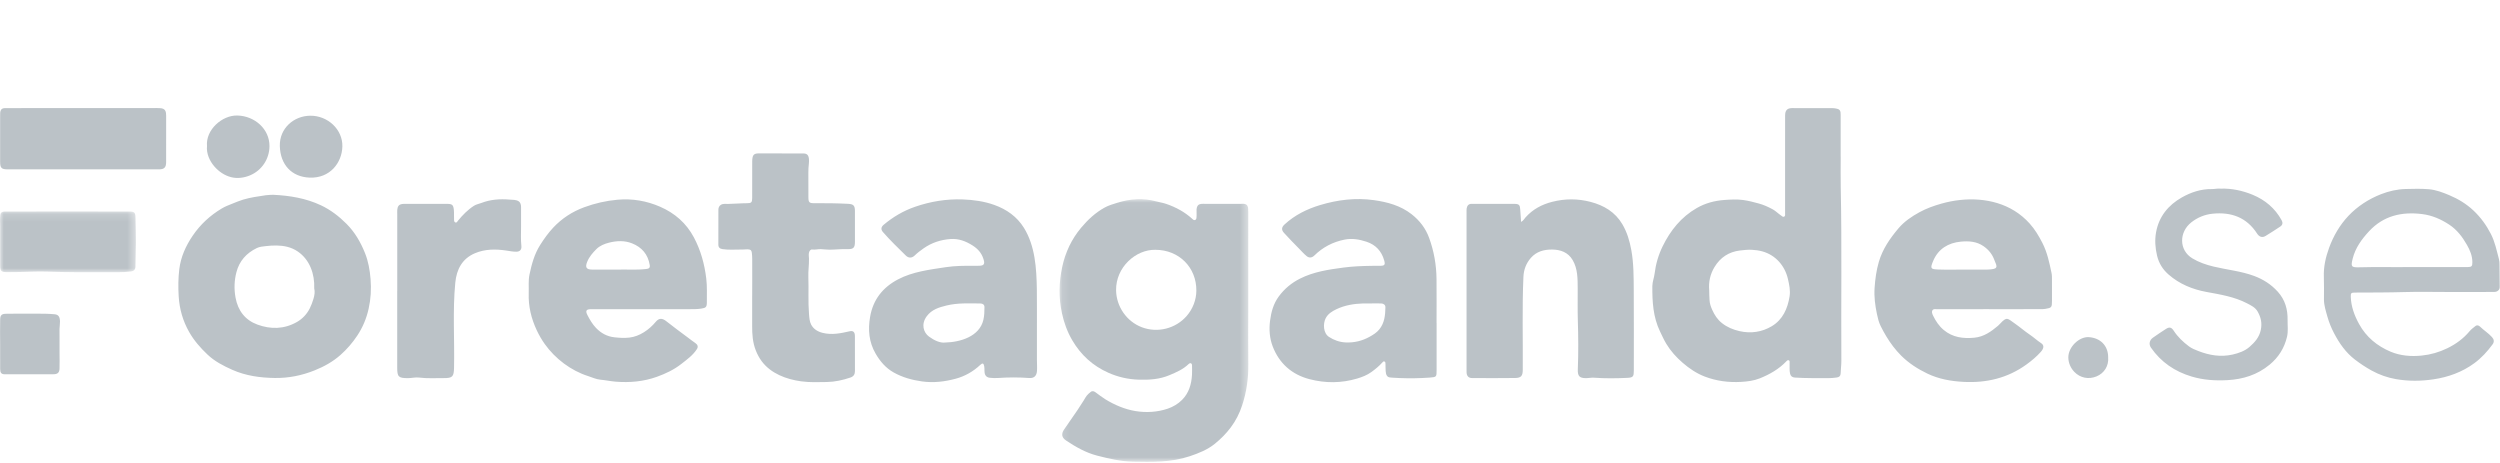 <svg width="324" height="60" viewBox="0 0 324 60" xmlns="http://www.w3.org/2000/svg" xmlns:xlink="http://www.w3.org/1999/xlink"><defs><path id="a" d="M.14.047H24.603V34.088H.14z"/><path id="c" d="M0 .154h17.61v7.872H0z"/></defs><g fill="none" fill-rule="evenodd"><g transform="translate(137.179 25.767)"><mask id="b" fill="#fff"><use xlink:href="#a"/></mask><path d="M12.567 6.607c-2.558-.054-5.146 2.271-5.101 5.244.032 2.108 1.357 4.038 3.332 4.791 2.039.778 4.395.183 5.822-1.466.783-.904 1.238-2.069 1.249-3.266.027-3.008-2.237-5.299-5.302-5.303M24.595 8.264c0 2.137 0 4.274 0 6.411 0 2.245-.022 4.49.007 6.734.024 1.85-.229 3.653-.814 5.402-.335 1.003-.808 1.945-1.452 2.805-.6.802-1.296 1.501-2.064 2.124-.962.779-2.094 1.228-3.265 1.621-2.407.808-4.885.753-7.364.704-1.577-.032-3.115-.394-4.633-.784-1.463-.376-2.772-1.123-4.023-1.957-.616-.411-.618-.899-.26-1.428.573-.846 1.169-1.677 1.741-2.524.28-.415.554-.834.816-1.261.124-.201.232-.42.38-.605.146-.182.328-.33.508-.476.225-.181.436-.093.641.054.423.305.833.633 1.276.905 1.192.728 2.499 1.287 3.883 1.517 1.38.23 2.86.142 4.188-.311.697-.238 1.337-.616 1.857-1.139.89-.894 1.218-2.032 1.288-3.258.023-.398.006-.799.003-1.199-.002-.303-.226-.394-.446-.182-.708.683-1.582 1.06-2.477 1.436-1.28.538-2.585.623-3.954.584-1.395-.039-2.704-.338-3.956-.893-2.017-.894-3.574-2.303-4.697-4.226-.642-1.099-1.055-2.248-1.326-3.483-.443-2.014-.398-4.014.033-6.012.406-1.887 1.207-3.594 2.451-5.078.869-1.037 1.849-1.952 3.044-2.611.521-.288 1.093-.45 1.655-.625C9.298-.01 10.981-.125 12.681.334c.437.118.882.184 1.317.335 1.224.425 2.336 1.021 3.299 1.891.094.085.198.206.337.2.155-.007.231-.139.247-.277.042-.361-0-.736.014-1.099.014-.338.14-.632.496-.706.24-.05.501-.023.745-.024.298-0.0.596-0.0.894-0 1.191 0 2.382.003 3.573-.003.236-.001.522-.044.731.095.163.108.224.302.245.488.015.137.015.275.015.413.001 2.206 0 4.412.001 6.617" fill="#BBC2C7" mask="url(#b)"/></g><path d="M221.513 37.617c.001.424.021.85.043 1.275.024.456.163.852.342 1.253.299.673.682 1.268 1.277 1.736.678.534 1.433.843 2.264 1.033 1.485.339 2.92.119 4.184-.637 1.414-.846 2.058-2.273 2.308-3.874.119-.762-.045-1.495-.213-2.237-.389-1.713-1.599-3.109-3.309-3.583-.451-.125-.917-.189-1.384-.211-.512-.023-1.018.033-1.524.092-1.45.17-2.551.909-3.3 2.142-.556.916-.785 1.931-.688 3.01zm17.042-17.321c0 1.324-.023 2.648.004 3.971.156 7.499.034 14.998.08 22.498.003.554-.081 1.098-.093 1.649-.007.307-.187.471-.493.509-.369.046-.736.09-1.111.087-1.446-.013-2.893.019-4.338-.078-.319-.021-.53-.176-.607-.491-.111-.458-.04-.936-.064-1.401-.006-.119.04-.273-.091-.339-.153-.078-.261.053-.352.148-.963 1.004-2.147 1.673-3.416 2.185-.768.309-1.603.412-2.429.46-1.615.093-3.204-.114-4.712-.692-1.053-.404-1.997-1.04-2.855-1.782-.826-.714-1.558-1.521-2.123-2.458-.31-.515-.556-1.069-.818-1.612-.897-1.86-1.008-3.854-.992-5.87.004-.558.227-1.072.293-1.62.148-1.23.494-2.415 1.036-3.526 1.009-2.07 2.414-3.816 4.434-4.974 1.092-.626 2.301-.954 3.572-1.044.813-.057 1.62-.107 2.431.004.695.096 1.367.271 2.043.457.633.175 1.207.436 1.777.745.292.158.539.381.798.585.114.089.235.167.347.258.101.082.211.181.348.112.177-.089.124-.292.124-.451.002-2.947.001-5.895.001-8.842 0-1.282-0-2.565.003-3.847.001-.398.125-.778.547-.885.269-.068.562-.038.837-.039.361-.001.722-.001 1.084-.002.7-.001 1.401-0 2.101.001.35 0.0.7.001 1.051.001.323 0.0.646-.013.964.047.175.033.379.077.494.226.124.161.121.399.121.592.004 1.475.001 2.951.001 4.426-0.0.331-0.0.662-0.0.993h.001zM40.723 37.367c.077-1.821-.565-3.699-2.12-4.764-.414-.284-.878-.491-1.365-.614-.908-.229-1.856-.199-2.788-.092-.393.045-.799.074-1.166.251-1.349.651-2.272 1.682-2.646 3.138-.276 1.071-.316 2.151-.115 3.267.309 1.723 1.259 2.932 2.836 3.512 1.709.629 3.46.613 5.12-.333.71-.404 1.285-1.013 1.655-1.74.203-.398.361-.832.49-1.259.132-.439.216-.914.098-1.366M35.419 25.245c2.106.101 4.212.438 6.17 1.359 1.247.587 2.337 1.418 3.322 2.408 1.085 1.09 1.824 2.375 2.387 3.772.434 1.077.632 2.21.727 3.375.107 1.306.033 2.586-.251 3.857-.278 1.246-.758 2.403-1.469 3.475-.622.937-1.338 1.768-2.183 2.516-.997.881-2.122 1.499-3.346 1.992-1.659.667-3.384 1.012-5.154.987-1.888-.027-3.755-.276-5.516-1.059-1.164-.518-2.283-1.095-3.215-1.978-.921-.873-1.752-1.819-2.383-2.934-.813-1.438-1.25-2.963-1.35-4.621-.071-1.177-.062-2.345.078-3.503.193-1.592.839-3.022 1.744-4.353.996-1.463 2.258-2.62 3.767-3.522.425-.254.889-.434 1.349-.615.468-.184.927-.385 1.409-.529.965-.289 1.966-.423 2.96-.571.298-.045.604-.038.951-.057M80.114 34.94c1.011-.039 2.32.074 3.625-.076.323-.037.529-.119.468-.504-.223-1.39-1.023-2.322-2.306-2.827-.966-.38-1.983-.334-2.967-.085-.593.15-1.198.393-1.636.832-.479.481-.933.993-1.199 1.657-.277.69-.132.995.622 1.001 1.033.008 2.066.002 3.394.002zm3.259 5.129c-2.261 0-4.522-.001-6.783.001-.631 0-.742.224-.449.784.307.586.627 1.146 1.092 1.635.665.698 1.442 1.119 2.395 1.225.644.072 1.285.111 1.936.038 1.333-.149 2.58-1.03 3.421-2.043.432-.521.859-.487 1.388-.063.898.721 1.836 1.392 2.756 2.086.326.246.647.498.984.728.288.196.413.457.208.777-.517.808-1.28 1.349-2.018 1.928-.955.75-2.035 1.259-3.158 1.664-1.735.625-3.538.783-5.373.634-.66-.054-1.308-.197-1.964-.255-.563-.05-1.057-.299-1.577-.463-2.236-.707-4.279-2.257-5.635-4.163-.394-.554-.735-1.145-1.025-1.76-.72-1.529-1.107-3.119-1.049-4.816.028-.812-.068-1.636.101-2.433.282-1.333.634-2.645 1.379-3.821.503-.794 1.045-1.554 1.685-2.24 1.128-1.206 2.485-2.085 4.028-2.653 1.391-.512 2.821-.841 4.314-.974 1.938-.172 3.776.149 5.525.91 1.887.821 3.388 2.118 4.374 3.974.891 1.677 1.379 3.462 1.604 5.336.122 1.018.069 2.037.076 3.056.004.644-.126.747-.751.839-.495.072-.989.07-1.484.07-1.999.001-3.998 0-5.998 0v-.003zM254.482 34.94c1.046 0 2.092.005 3.138-.004.246-.002.494-.033.736-.079.351-.067.456-.263.34-.598-.063-.181-.153-.352-.216-.533-.268-.765-.748-1.357-1.412-1.819-.894-.622-1.907-.685-2.927-.592-1.654.151-2.947.946-3.599 2.497-.424 1.007-.332 1.079.679 1.117 1.086.041 2.175.009 3.262.01zm3.306 5.128c-2.262 0-4.523-.001-6.784.003-.179 0-.394-.056-.526.101-.19.226-.046.533.062.757.34.702.767 1.334 1.367 1.836 1.159.97 2.52 1.139 3.966 1.002 1.233-.117 2.173-.789 3.074-1.55.095-.08.18-.172.264-.263.897-.968.956-.691 1.911-.027.665.462 1.277 1.001 1.949 1.452.504.339.943.757 1.453 1.089.416.271.381.67-.034 1.135-.553.62-1.187 1.147-1.859 1.634-2.438 1.767-5.189 2.411-8.153 2.255-1.62-.085-3.214-.366-4.686-1.071-1.25-.6-2.406-1.338-3.411-2.342-.738-.738-1.367-1.578-1.906-2.47-.266-.44-.512-.892-.741-1.352-.243-.489-.368-1.023-.481-1.554-.239-1.125-.385-2.257-.305-3.402.079-1.133.225-2.249.55-3.36.49-1.676 1.448-3.044 2.534-4.336.746-.888 1.717-1.547 2.736-2.103.903-.493 1.863-.835 2.861-1.117 3.087-.873 6.663-.789 9.454.939.729.452 1.389 1.011 1.963 1.648.666.739 1.182 1.601 1.644 2.502.64 1.247.912 2.582 1.193 3.926.06.287.051.584.052.875.001.302.002.604.002.906.001.604 0 1.209 0 1.813 0.0.848-.044.906-.872 1.039-.203.033-.412.035-.618.036-2.22.002-4.44.001-6.66.001v-.003zM122.493 44.392c1.953-.047 4.443-.77 4.951-2.931.128-.543.143-1.107.143-1.663 0-.311-.222-.464-.524-.467-1.472-.011-2.951-.091-4.399.263-.967.236-1.91.521-2.552 1.383-.774 1.04-.426 2.124.285 2.644.681.499 1.453.854 2.097.771m11.892-2.515c.001 1.585.001 3.171 0 4.756-0.0.481.039.959.007 1.442-.04.626-.375.962-.997.916-1.362-.102-2.722-.101-4.085-.001-.34.025-.685.001-1.025-.03-.268-.025-.508-.153-.614-.41-.143-.344-.046-.744-.12-1.103-.079-.391-.223-.429-.511-.156-.911.86-1.991 1.469-3.176 1.789-1.421.384-2.881.561-4.375.352-1.299-.182-2.529-.521-3.674-1.164-1.029-.578-1.757-1.44-2.34-2.444-.866-1.491-.998-3.088-.712-4.754.384-2.239 1.635-3.822 3.623-4.865 1.91-1.002 4.086-1.258 6.188-1.579 1.209-.184 2.434-.185 3.654-.182.261.001.526.014.786-.007.133-.011.286-.029.397-.111.244-.183.101-.58.025-.811-.244-.744-.723-1.281-1.4-1.707-.88-.554-1.795-.903-2.836-.83-1.273.088-2.448.469-3.506 1.21-.408.285-.798.581-1.155.927-.358.346-.787.358-1.142.01-1.013-.993-2.034-1.98-2.969-3.05-.289-.331-.25-.653.085-.935 1.221-1.028 2.57-1.821 4.087-2.344 2.001-.689 4.048-1.024 6.161-.949 1.396.05 2.776.241 4.095.712 1.597.57 2.946 1.518 3.846 2.973 1.458 2.357 1.627 5.26 1.671 7.961.013.813.01 1.626.011 2.44.001.648 0 1.296.001 1.944M177.655 39.328v-.002c-.331 0-.662-.008-.992.001-1.193.036-2.359.227-3.445.739-.57.269-1.121.601-1.42 1.201-.347.695-.312 1.911.441 2.398.65.421 1.372.681 2.169.715 1.104.047 2.136-.199 3.09-.732.463-.259.923-.536 1.27-.97.674-.84.762-1.832.782-2.843.006-.325-.228-.492-.532-.506-.453-.02-.91-.002-1.364-.002zm8.529 2.538c0 2.026-0 4.053 0 6.079 0 .887.002.924-.863.988-1.309.096-2.624.116-3.936.063-.328-.013-.656-.031-.984-.053-.218-.015-.455-.016-.613-.192-.157-.174-.187-.441-.206-.663-.027-.308-.007-.618-.022-.927-.006-.122.005-.264-.14-.315-.127-.045-.206.062-.277.141-.415.464-.896.854-1.396 1.219-.563.411-1.217.663-1.87.857-2.039.606-4.111.612-6.162.078-2.299-.599-3.925-2.043-4.773-4.249-.403-1.048-.488-2.199-.34-3.336.147-1.128.439-2.201 1.132-3.141.734-.995 1.648-1.752 2.75-2.307 1.779-.895 3.699-1.175 5.644-1.433 1.211-.16 2.432-.205 3.652-.222.305-.004.61-.006.914-.009.184-.001.387.014.566-.039.303-.091.192-.436.129-.664-.334-1.193-1.098-2.019-2.282-2.41-.923-.305-1.862-.474-2.846-.278-1.515.302-2.82.981-3.921 2.062-.297.291-.659.352-.992.082-.358-.291-.674-.655-.998-.982-.661-.665-1.311-1.342-1.943-2.034-.361-.396-.317-.733.072-1.091 1.324-1.221 2.903-1.998 4.596-2.51 2.272-.687 4.613-.973 6.979-.642 1.752.246 3.456.702 4.893 1.826 1.04.813 1.818 1.825 2.271 3.072.624 1.719.939 3.498.957 5.324.019 1.902.004 3.804.004 5.707h.005zM197.136 28.759c.3-.161.412-.408.584-.599.932-1.037 2.098-1.66 3.441-2.003 1.666-.425 3.321-.426 4.981.009 1.727.452 3.178 1.311 4.108 2.882.613 1.035.951 2.169 1.167 3.357.316 1.734.304 3.481.317 5.226.025 3.46.009 6.921.009 10.382 0 .772-.075.922-.85.958-1.431.066-2.866.088-4.296-.021-.366-.028-.711.061-1.069.058-.835-.006-1.079-.273-1.043-1.164.086-2.107.067-4.212.002-6.32-.042-1.381-.009-2.762-.017-4.144-.007-1.264.008-2.555-.656-3.68-.595-1.009-1.576-1.351-2.665-1.36-1.041-.008-2.017.245-2.752 1.086-.615.705-.92 1.533-.961 2.445-.179 4.023-.054 8.048-.086 12.072-.006.768-.211 1.034-.991 1.045-1.861.026-3.723.016-5.584.007-.443-.002-.679-.263-.706-.702-.008-.138-.004-.276-.004-.414-0-6.797-0-13.594 0-20.391 0-.165-.01-.334.018-.495.062-.351.255-.576.64-.576 1.858-0 3.717-.007 5.575.005.571.004.695.162.723.718.026.52.071 1.038.113 1.616M97.483 38.302c-0-1.33.016-2.66.004-3.989-.004-.502.017-1.019-.046-1.518-.024-.186-.067-.389-.271-.444-.295-.08-.657-.002-.96-.008-.864-.016-1.729.078-2.591-.058-.332-.052-.521-.223-.521-.577.002-1.517-.006-3.033.005-4.55.002-.25.113-.486.331-.616.281-.167.634-.109.946-.113.814-.011 1.626-.09 2.44-.091.546-0.0.659-.105.661-.65.006-1.586 0-3.171.004-4.757 0-.191.013-.388.056-.573.123-.53.615-.473 1.052-.473.615 0 1.23-0 1.845-0 1.23-0 2.461 0 3.691.006.46.002.657.218.706.694.042.403-.037.804-.059 1.205-.023.418-.011.84-.013 1.259-.003.845.001 1.69.005 2.535.003.638.12.757.746.752 1.461-.01 2.92.006 4.38.08.706.036.902.214.904.932.006 1.337.007 2.675.001 4.012-.003.737-.205.953-.937.927-.783-.028-1.562.07-2.344.075-.385.003-.76-.059-1.142-.072-.364-.013-.724.099-1.089.049-.238-.033-.387.16-.445.406-.062.263-.005.522.001.782.018.8-.112 1.593-.082 2.395.059 1.58-.046 3.163.083 4.742.039.484.064.999.282 1.41.299.561.816.898 1.481 1.065 1.204.302 2.35.058 3.506-.204.448-.102.676.082.682.609.012 1.089.004 2.178.004 3.268 0.0.427.001.855.001 1.282-0.0.415-.165.694-.587.837-.993.337-1.998.56-3.055.58-1.114.021-2.225.063-3.335-.089-1.906-.261-3.904-1-5.095-2.589-.321-.429-.576-.904-.772-1.402-.412-1.043-.484-2.107-.477-3.2.008-1.31.002-2.62.001-3.93M312.165 34.611c2.83 0 5.257.002 7.683-.001.494-.001.573-.141.571-.627-.003-.829-.303-1.546-.702-2.245-.59-1.032-1.287-1.96-2.301-2.627-1.073-.705-2.223-1.205-3.497-1.365-2.642-.332-5.024.208-6.897 2.234-.947 1.024-1.764 2.144-2.113 3.536-.263 1.052-.194 1.16.921 1.126 2.246-.069 4.493.002 6.335-.03m4.783 3.228c-1.765 0-3.531-.041-5.294.011-2.15.063-4.299.059-6.448.067-.49.002-.562.065-.545.553.045 1.266.468 2.412 1.074 3.518.93 1.699 2.352 2.857 4.08 3.587 1.26.532 2.645.648 4.024.509 1.172-.118 2.281-.437 3.349-.958 1.118-.546 2.086-1.256 2.879-2.209.214-.258.485-.448.743-.655.217-.174.443-.087.601.067.496.479 1.087.849 1.553 1.361.271.297.31.615.079.933-.677.93-1.454 1.779-2.379 2.455-1.574 1.15-3.368 1.799-5.29 2.084-1.617.24-3.25.251-4.853-.027-1.101-.191-2.16-.561-3.17-1.119-.764-.422-1.48-.897-2.161-1.421-1.174-.904-2.006-2.091-2.692-3.402-.36-.688-.654-1.401-.858-2.134-.205-.734-.455-1.474-.455-2.256 0-.965.026-1.931-.012-2.895-.051-1.318.232-2.566.678-3.79.557-1.53 1.387-2.961 2.509-4.147 1.171-1.239 2.636-2.183 4.221-2.804 1.019-.399 2.099-.644 3.195-.673 1.006-.026 2.008-.055 3.01.031.928.08 1.793.414 2.64.769 1.149.481 2.207 1.119 3.124 1.979.945.886 1.689 1.914 2.278 3.065.528 1.031.743 2.156 1.04 3.257.062.229.069.462.07.697.007.976.017 1.951.025 2.927.003.333-.287.609-.687.616-.675.013-1.351.006-2.027.006-1.434 0-2.868 0-4.302 0M51.483 37.708v-9.926c0-.341-.054-.839.183-1.125.212-.256.635-.239.933-.239 1.778-.002 3.557-.001 5.335.003.672.001.825.129.888.806.041.437-.002.876.025 1.313.009.14.065.3.235.303.139.002.193-.144.267-.234.607-.737 1.262-1.416 2.073-1.938.3-.193.641-.243.958-.366 1.176-.459 2.409-.543 3.659-.438.367.031.846.001 1.168.211.255.165.323.467.323.753.001.851.001 1.701 0 2.552 0 .825-.049 1.669.041 2.491.051.464-.175.741-.648.747-.442.005-.874-.086-1.31-.151-1.382-.206-2.769-.202-4.065.351-1.645.701-2.373 2.079-2.541 3.808-.356 3.673-.082 7.354-.162 11.03-.025 1.15-.193 1.353-1.351 1.342-1.06-.01-2.122.069-3.18-.07-.483-.063-.959.076-1.442.076-1.225-.001-1.393-.162-1.393-1.372-0-3.309-0-6.618-0-9.926h.002zM287.812 24.448c1.383-.045 2.802.243 4.144.8 1.603.666 2.888 1.742 3.738 3.287.178.324.15.616-.175.829-.631.413-1.259.832-1.907 1.219-.423.253-.814.122-1.09-.306-1.361-2.112-3.354-2.824-5.764-2.582-1.021.103-1.955.484-2.757 1.116-1.615 1.27-1.625 3.614.13 4.673.851.514 1.775.829 2.75 1.063 1.751.422 3.563.585 5.264 1.219 1.174.438 2.196 1.089 3.051 2.035.96 1.062 1.3 2.295 1.275 3.679-.013.726.098 1.449-.076 2.176-.35 1.46-1.093 2.648-2.254 3.607-1.597 1.319-3.44 1.892-5.479 2.003-1.568.086-3.116-.017-4.616-.464-2.174-.647-3.976-1.86-5.282-3.748-.309-.447-.187-.976.243-1.282.555-.394 1.122-.771 1.694-1.139.436-.281.708-.238 1.009.223.528.811 1.211 1.455 1.976 2.03.37.278.794.44 1.213.604 1.437.561 2.915.808 4.446.46.799-.182 1.6-.47 2.197-.996.648-.572 1.249-1.213 1.454-2.18.191-.903.018-1.64-.402-2.39-.309-.553-.864-.805-1.377-1.073-1.647-.858-3.463-1.144-5.263-1.476-1.821-.336-3.494-1.025-4.897-2.246-.74-.643-1.259-1.441-1.5-2.448-.244-1.017-.312-2.026-.133-3.027.364-2.04 1.581-3.532 3.342-4.527 1.185-.67 2.484-1.106 3.892-1.083.355.006.71-.096 1.155-.056M10.728 14.009c1.71-0 3.421-0 5.131-.001.855 0 1.71 0 2.566 0.0.428 0.0.855 0 1.283 0.0.368 0.0.747-.026 1.113.014.212.023.432.084.561.267.144.205.151.49.151.731-0 1.999-.001 3.998-.002 5.997-.001.676-.247.93-.915.931-6.534.001-13.069.002-19.603-0-.824-0-.995-.174-.996-.991-.002-1.971 0-3.943.001-5.914 0-.259-.028-.607.131-.832.135-.192.401-.201.614-.201 3.322-.002 6.644-.001 9.967-.001" fill="#BBC2C7"/><g transform="translate(0 27.256)"><mask id="d" fill="#fff"><use xlink:href="#c"/></mask><path d="M8.745.154c2.633 0 5.265-0 7.897.001.827 0.0.912.097.921.932.011 1.041.056 2.08.045 3.122-.012 1.037-.045 2.074-.055 3.112-.003.349-.216.561-.562.605-1.148.144-2.32.089-3.476.094-1.169.005-2.337.009-3.506.002-.661-.004-1.323-.012-1.984-.025-1.266-.025-2.534-.095-3.799-.049-1.101.04-2.202.069-3.303.065-.788-.003-.904-.122-.905-.912C.017 5.991.017 4.88.017 3.77.017 3.209.017 2.648.017 2.088c0-.495-.052-1.023.027-1.514C.103.211.35.155.682.155 3.37.153 6.058.154 8.745.154" fill="#BBC2C7" mask="url(#d)"/></g><path d="M.018 44.566c0-1.035-.026-2.072.003-3.106.006-.213.009-.493.184-.646.185-.162.495-.152.724-.155 1.239-.017 2.479-.004 3.719-.008.812-.002 1.623-.001 2.433.078.192.019.387.075.511.233.149.191.178.467.183.7.007.324-.053.645-.062.968-.009.338.002.678.003 1.016.002.694.002 1.389.001 2.083-0.0.678.025 1.362-.003 2.039-.008.196-.042.415-.191.558-.154.147-.387.172-.591.174-2.107.014-4.215.011-6.322.005-.42-.001-.585-.191-.589-.674-.01-1.088-.003-2.176-.003-3.264M26.826 18.927c-.184-2.111 1.967-4.004 3.926-3.957 2.276.055 4.188 1.766 4.172 3.977-.012 1.654-.993 3.141-2.522 3.779-.764.319-1.637.442-2.445.236-.848-.215-1.612-.733-2.179-1.394-.62-.722-1.045-1.675-.951-2.642M40.215 14.998c2.241-.026 4.213 1.766 4.156 3.995-.054 2.089-1.592 4.132-4.246 4.027-2.337-.092-3.797-1.684-3.859-4.094-.059-2.305 1.824-3.917 3.949-3.929M273.218 46.306c.093 1.099-.495 2.059-1.514 2.478-1.01.415-2.109.205-2.872-.589-.475-.494-.766-1.158-.776-1.846-.022-1.389 1.418-2.732 2.644-2.657 1.484.091 2.518 1.083 2.518 2.614" fill="#BBC2C7"/></g></svg>